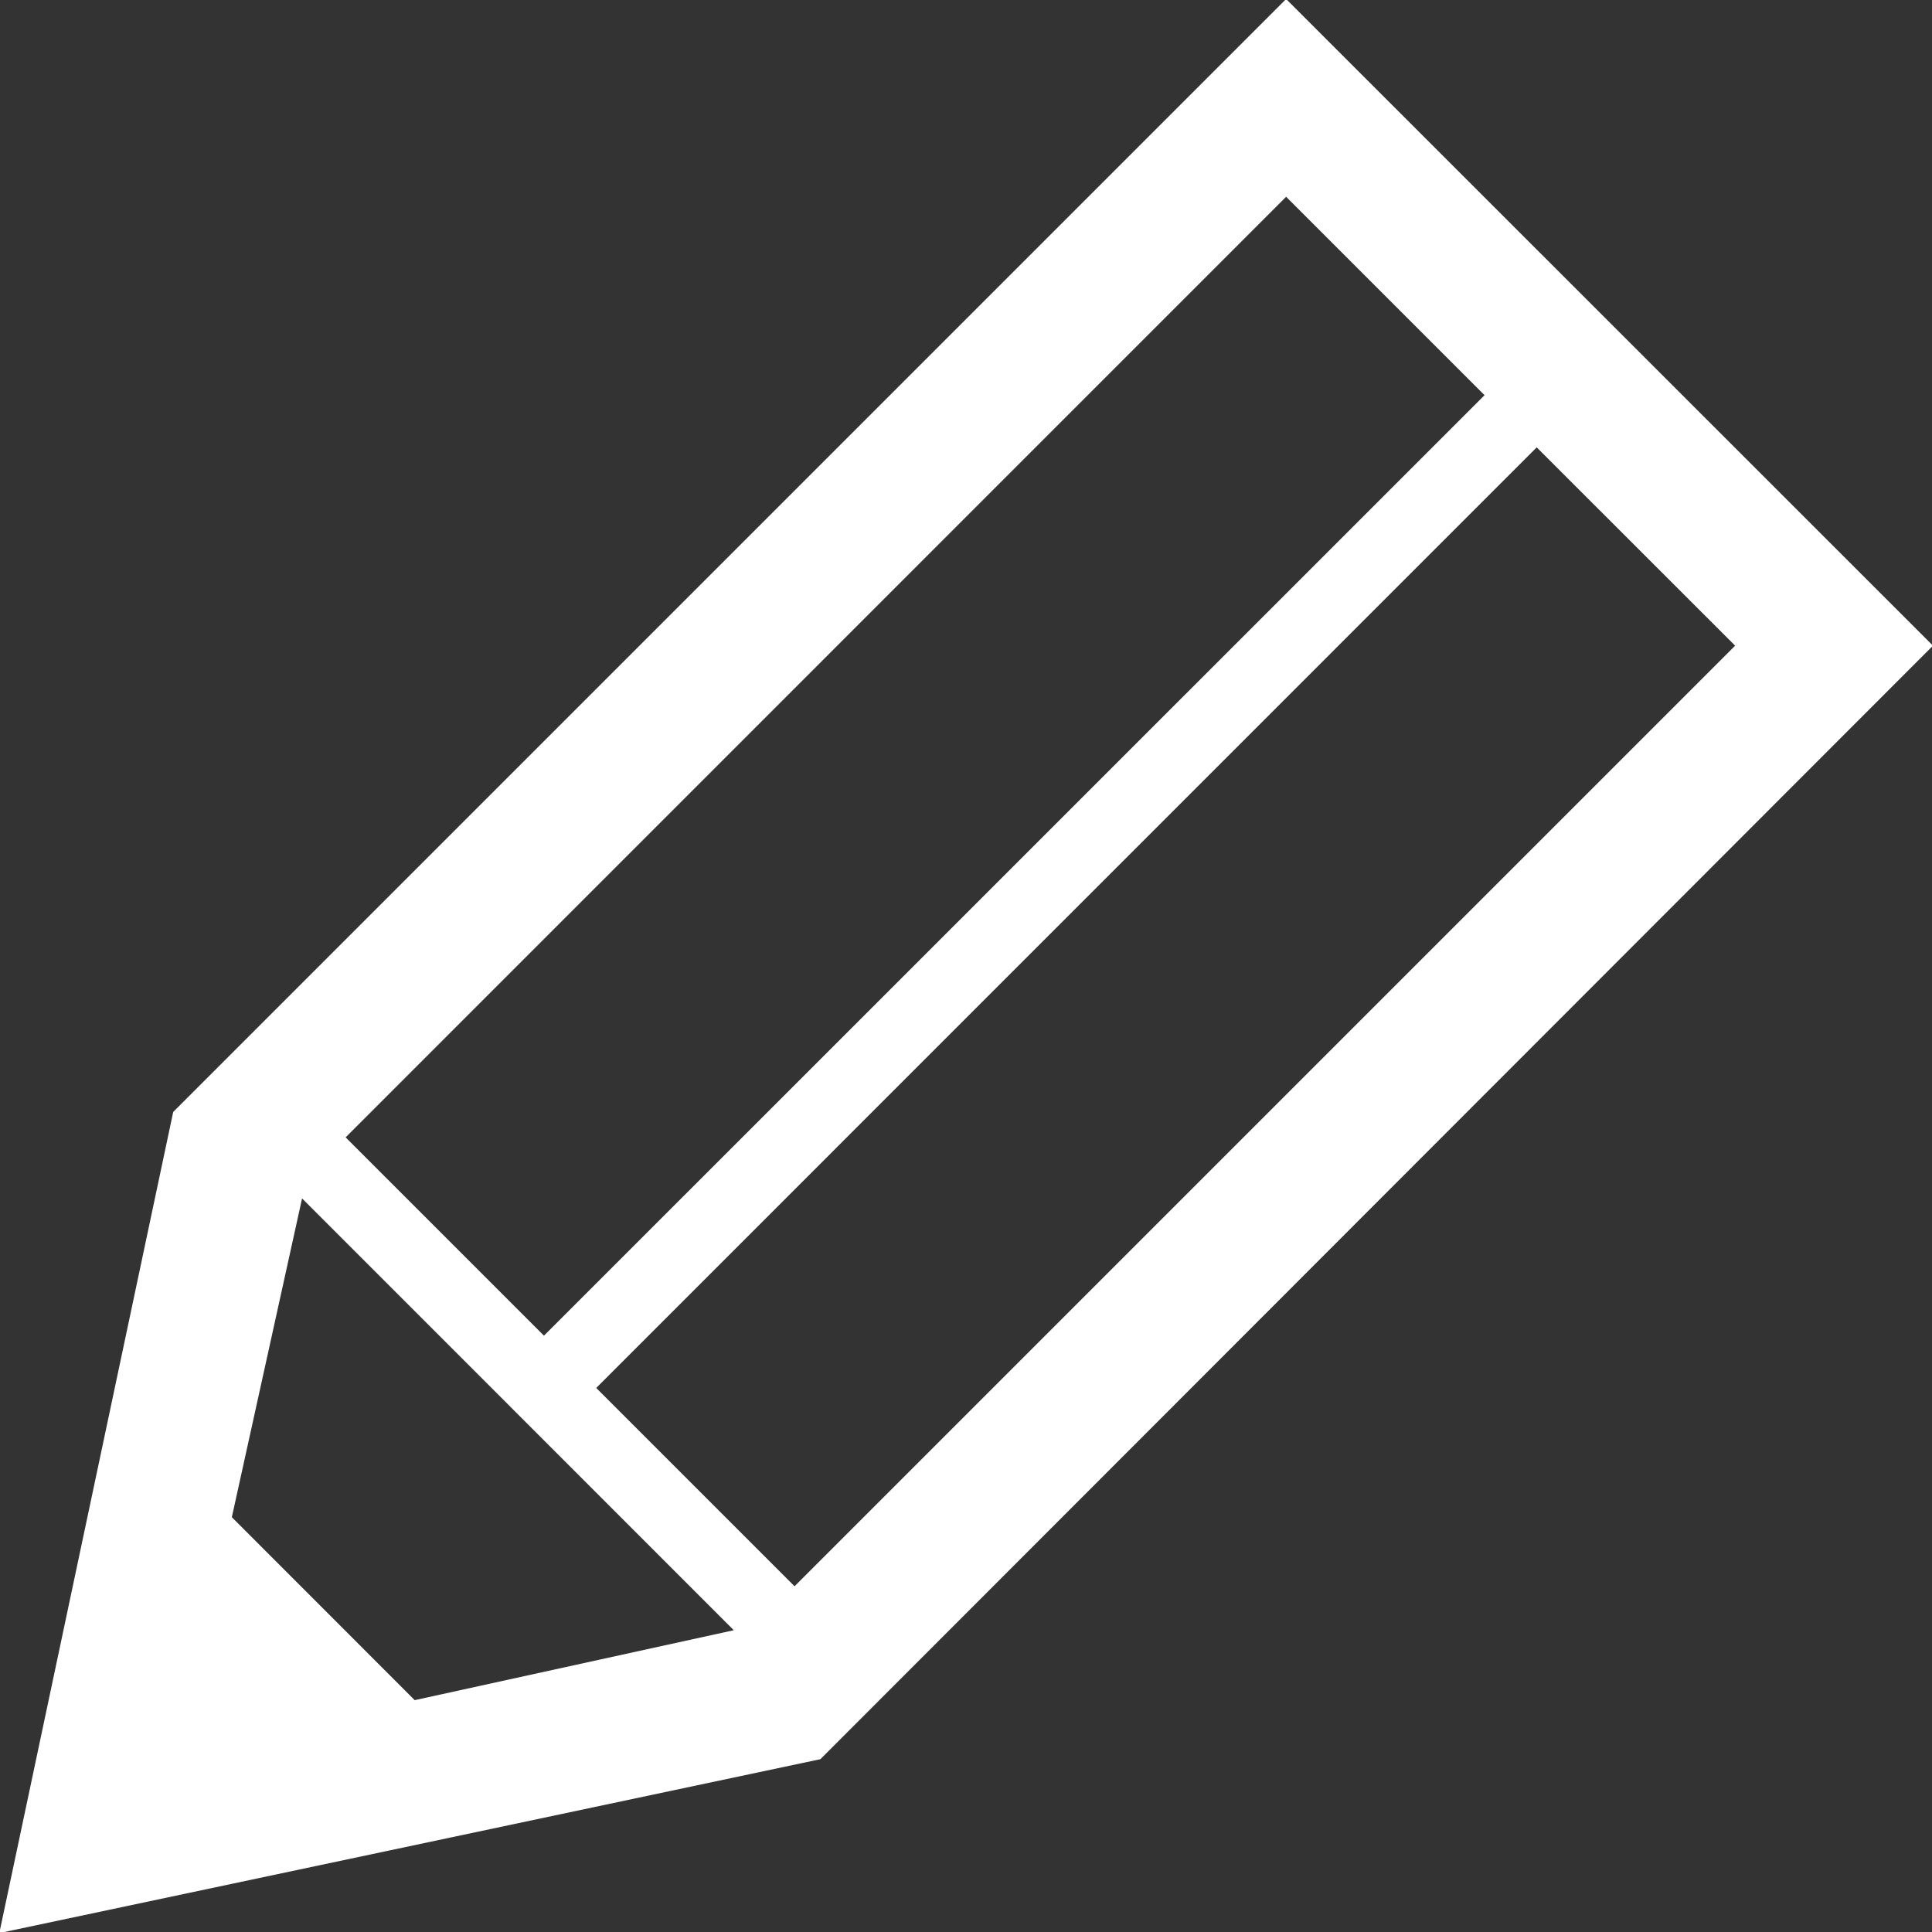 <svg id="_100_ico_pencil.svg" data-name="100% ico_pencil.svg" xmlns="http://www.w3.org/2000/svg" width="20" height="20" viewBox="0 0 20 20">
  <rect x="0" y="0" width="20" height="20" fill="#333333" stroke="none"/>
  <defs>
    <style>
      .cls-1 {
        fill: #fff;
        fill-rule: evenodd;
      }
    </style>
  </defs>
  <path id="シェイプ_1" data-name="シェイプ 1" class="cls-1" d="M53.314-.01L41.793,11.511l-1.8,8.5,8.5-1.8L60.01,6.684Zm0,2.047,2.054,2.054-9.737,9.736-2.053-2.053ZM44.293,17.6L42.4,15.706l0.727-3.3,4.469,4.47Zm3.932-1.179-2.053-2.053,9.736-9.737,2.054,2.053Z" transform="translate(-40)"/>
</svg>
